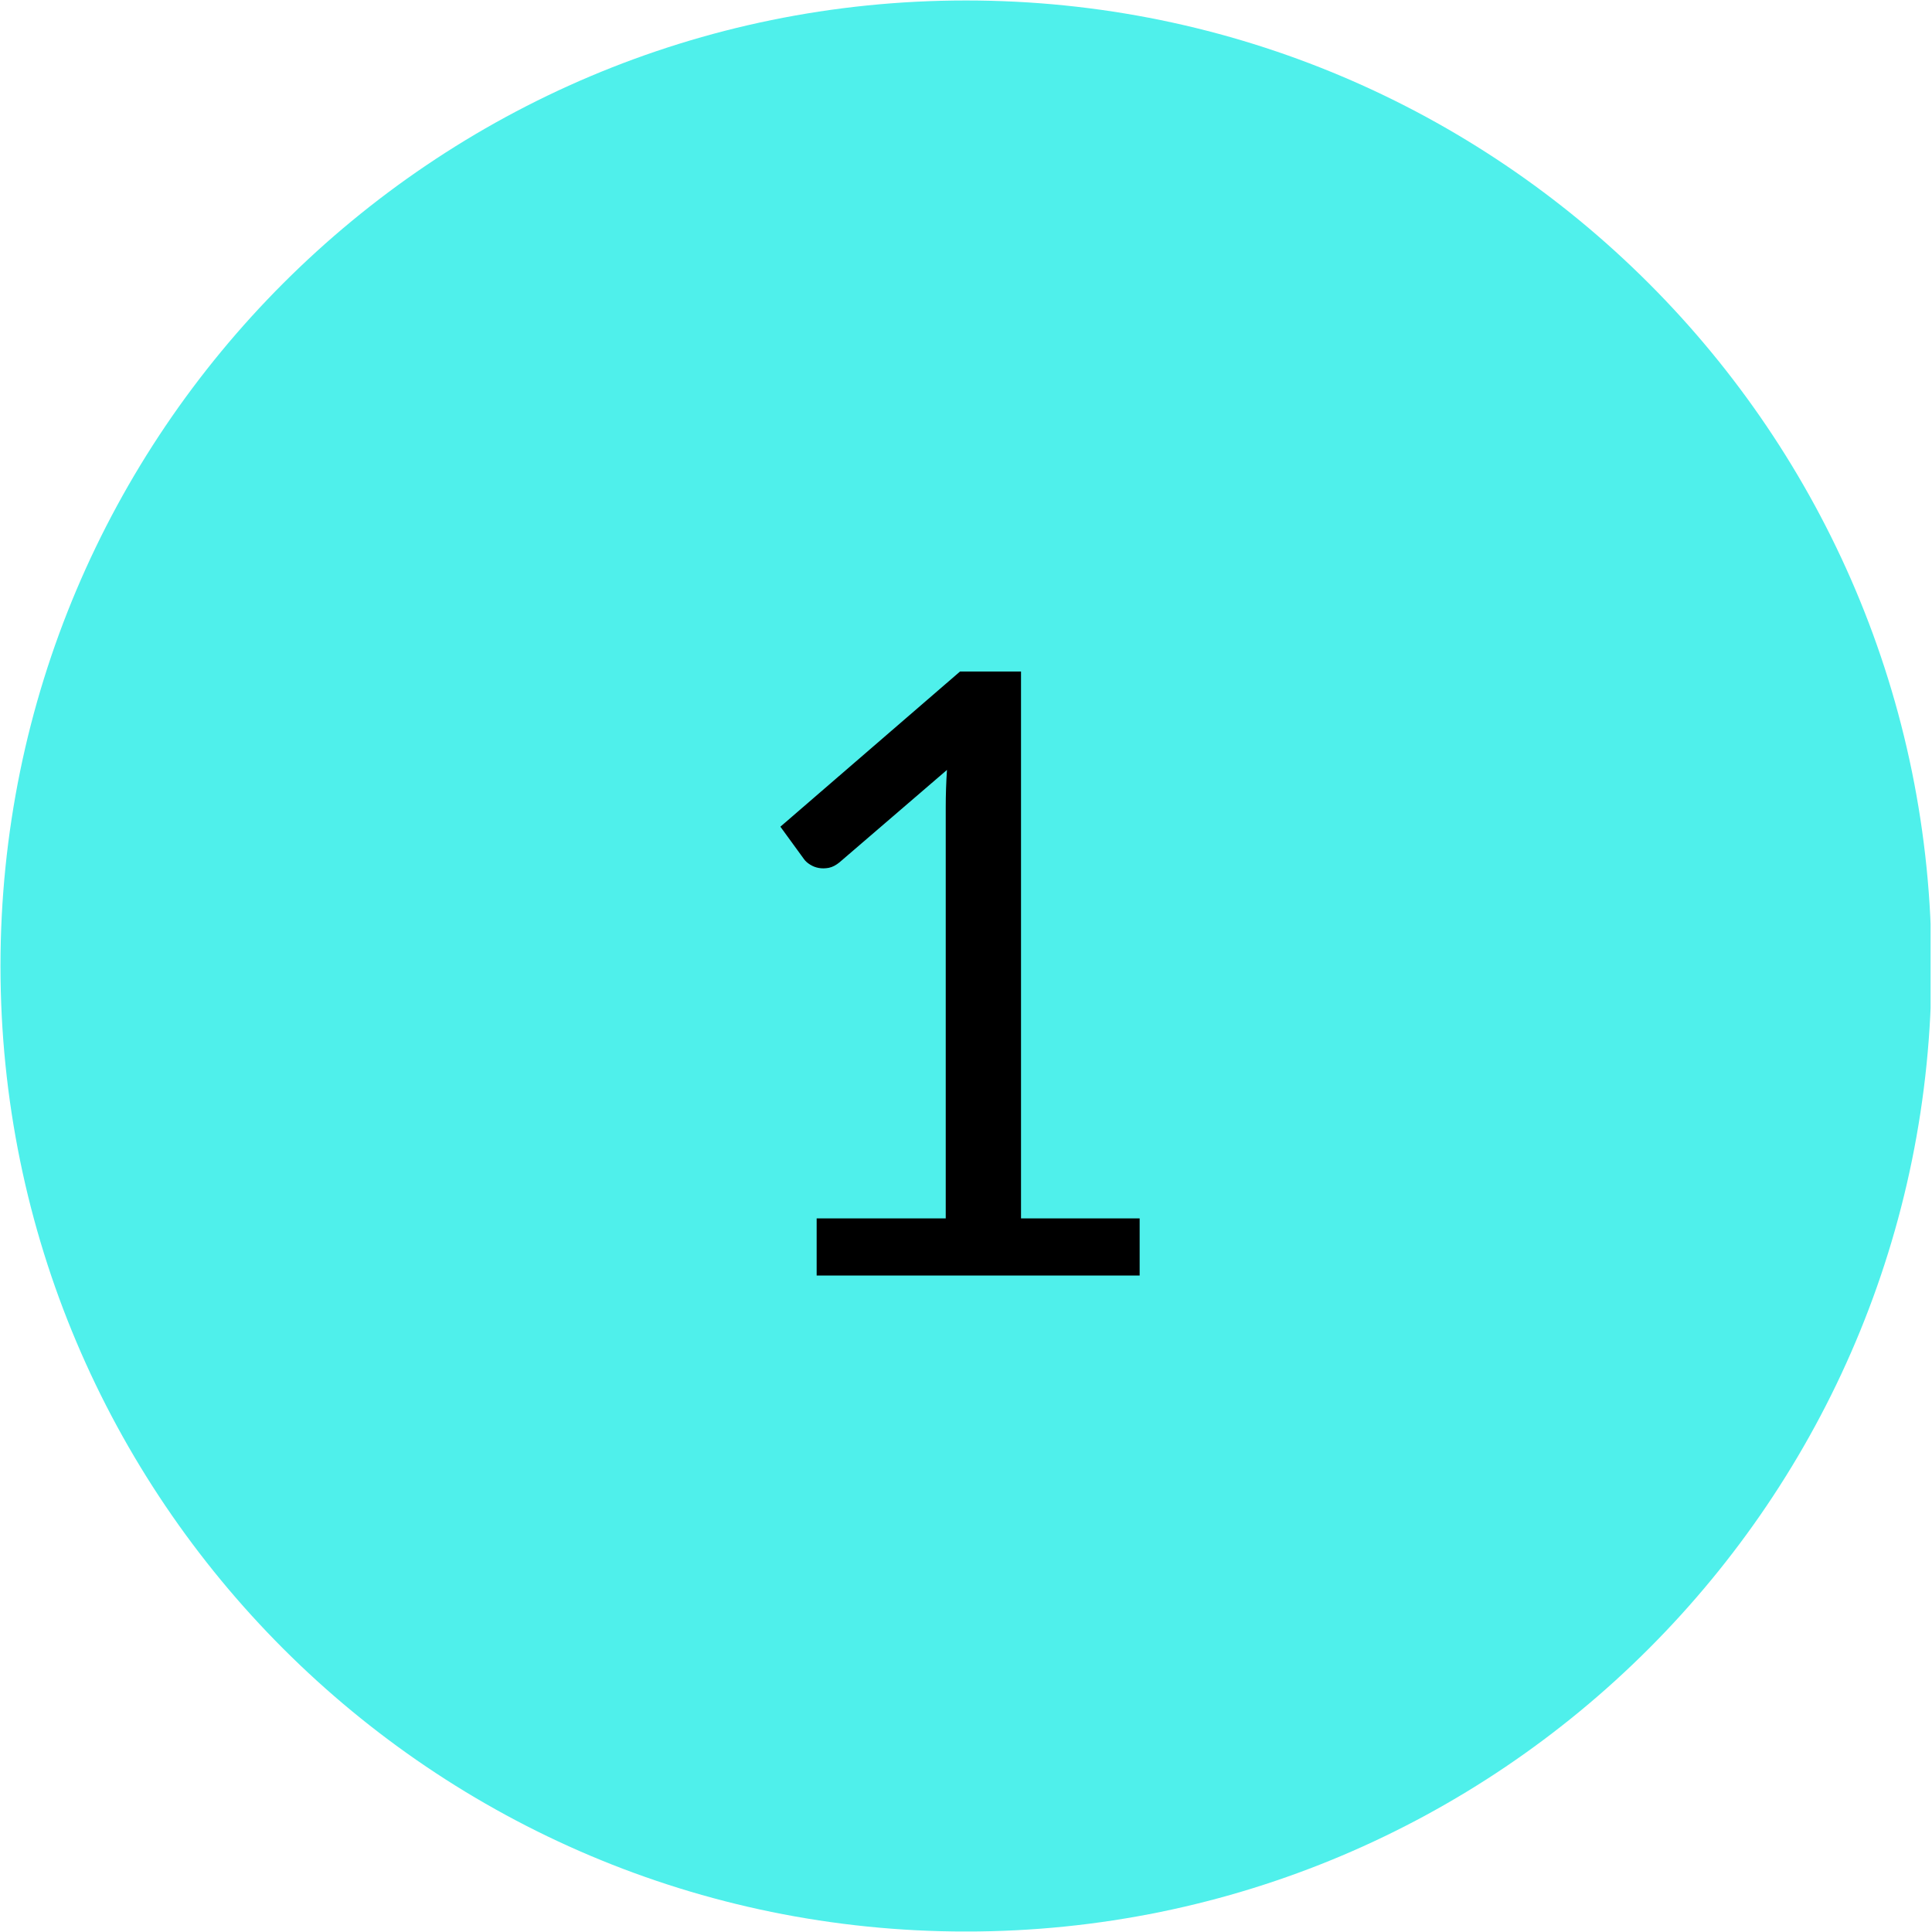 <svg xmlns="http://www.w3.org/2000/svg" xmlns:xlink="http://www.w3.org/1999/xlink" width="324" zoomAndPan="magnify" viewBox="0 0 242.88 243" height="324" preserveAspectRatio="xMidYMid meet" version="1.0"><defs><g/><clipPath id="292f8ca4e2"><path d="M 0 0.059 L 242.762 0.059 L 242.762 242.938 L 0 242.938 Z M 0 0.059 " clip-rule="nonzero"/></clipPath><clipPath id="42fa3716a2"><path d="M 121.441 0.059 C 54.371 0.059 0 54.43 0 121.5 C 0 188.57 54.371 242.941 121.441 242.941 C 188.508 242.941 242.879 188.57 242.879 121.5 C 242.879 54.43 188.508 0.059 121.441 0.059 Z M 121.441 0.059 " clip-rule="nonzero"/></clipPath></defs><g clip-path="url(#292f8ca4e2)"><g clip-path="url(#42fa3716a2)"><path fill="#4ff0eb" d="M 0 0.059 L 242.879 0.059 L 242.879 242.941 L 0 242.941 Z M 0 0.059 " fill-opacity="1" fill-rule="nonzero"/></g></g><g fill="#000000" fill-opacity="1"><g transform="translate(89.422, 160.432)"><g><path d="M 53.859 -7.188 L 53.859 0 L 13.234 0 L 13.234 -7.188 L 29.469 -7.188 L 29.469 -58.891 C 29.469 -60.441 29.52 -62.008 29.625 -63.594 L 16.141 -52 C 15.68 -51.613 15.223 -51.375 14.766 -51.281 C 14.305 -51.195 13.879 -51.191 13.484 -51.266 C 13.098 -51.336 12.738 -51.477 12.406 -51.688 C 12.07 -51.895 11.816 -52.125 11.641 -52.375 L 8.672 -56.453 L 31.266 -75.969 L 38.938 -75.969 L 38.938 -7.188 Z M 53.859 -7.188 "/></g></g></g></svg>